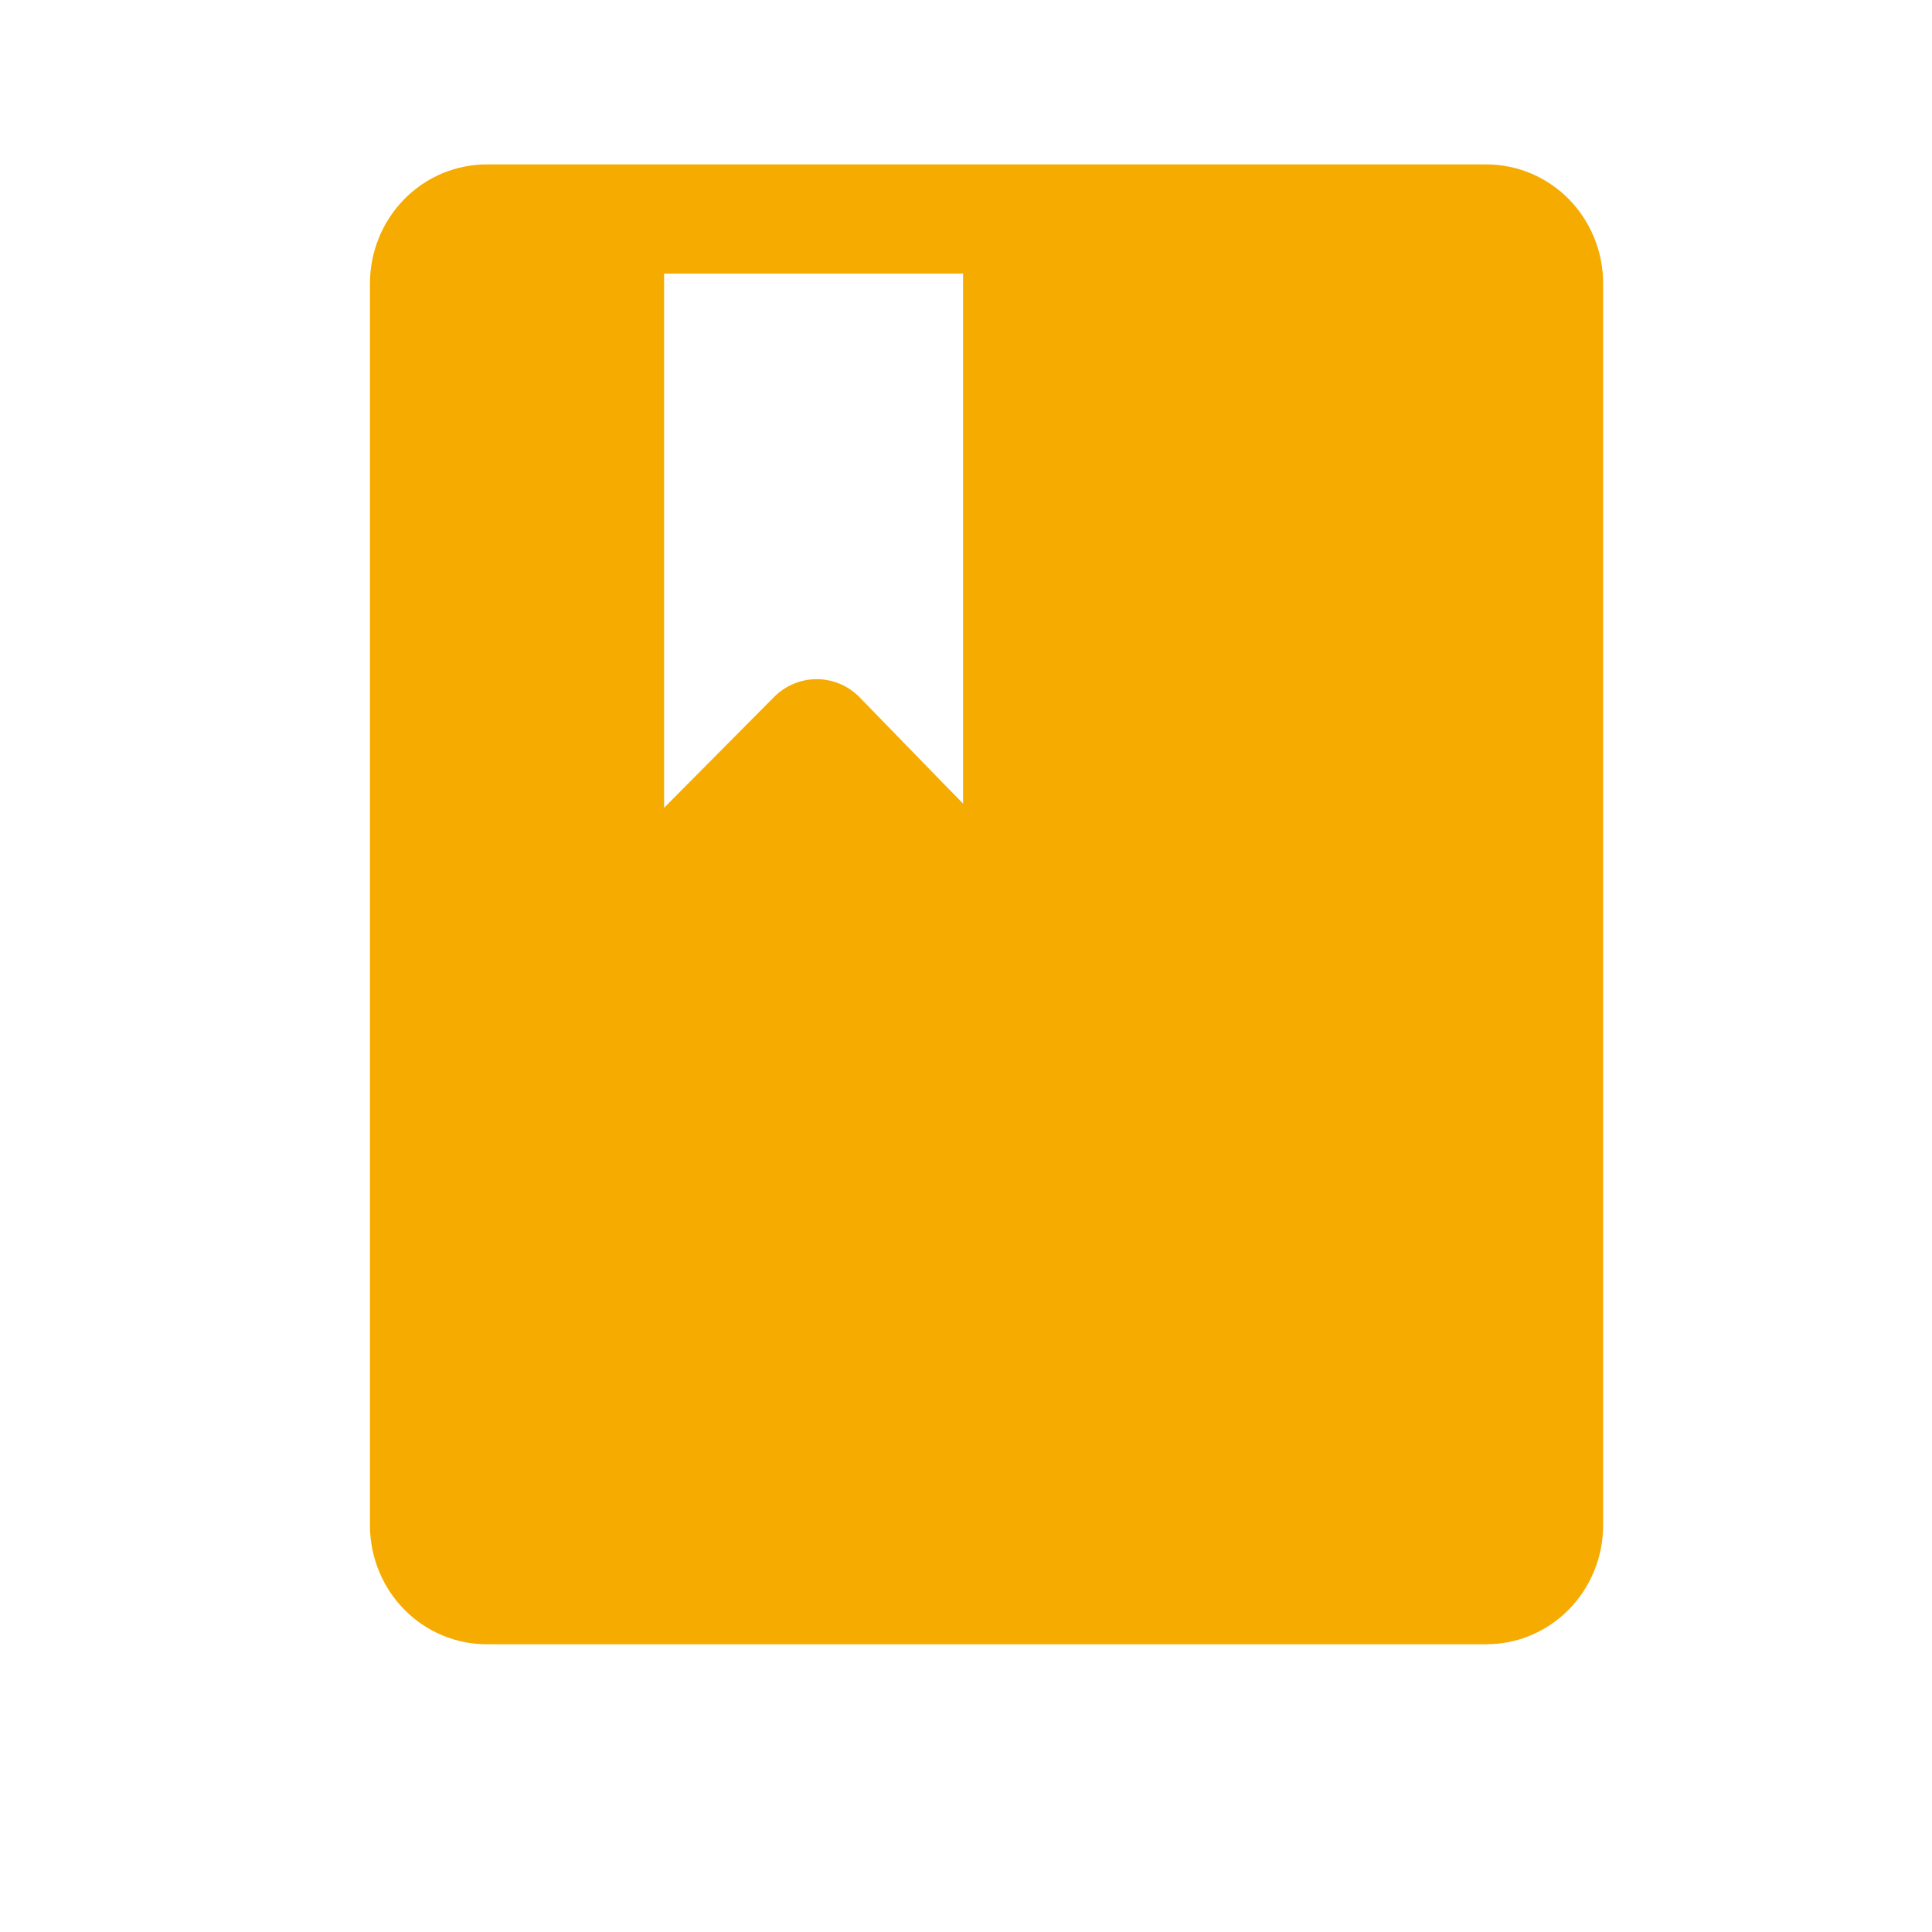 <svg width="47" height="47" viewBox="0 0 47 47" fill="none" xmlns="http://www.w3.org/2000/svg">
<path d="M36.161 4H11.839C11.086 4 10.364 4.305 9.831 4.849C9.299 5.392 9 6.129 9 6.897V37.154C9.013 37.914 9.318 38.638 9.849 39.17C10.38 39.702 11.095 40 11.839 40H36.161C36.914 40 37.636 39.695 38.169 39.151C38.701 38.608 39 37.871 39 37.103V6.897C39 6.129 38.701 5.392 38.169 4.849C37.636 4.305 36.914 4 36.161 4V4ZM23.429 19.549L22.908 19.017L20.909 16.96C20.632 16.679 20.258 16.522 19.868 16.522C19.478 16.522 19.103 16.679 18.826 16.96L16.156 19.651V6.657H23.429V19.549Z" fill="#F6AB00"/>
</svg>
